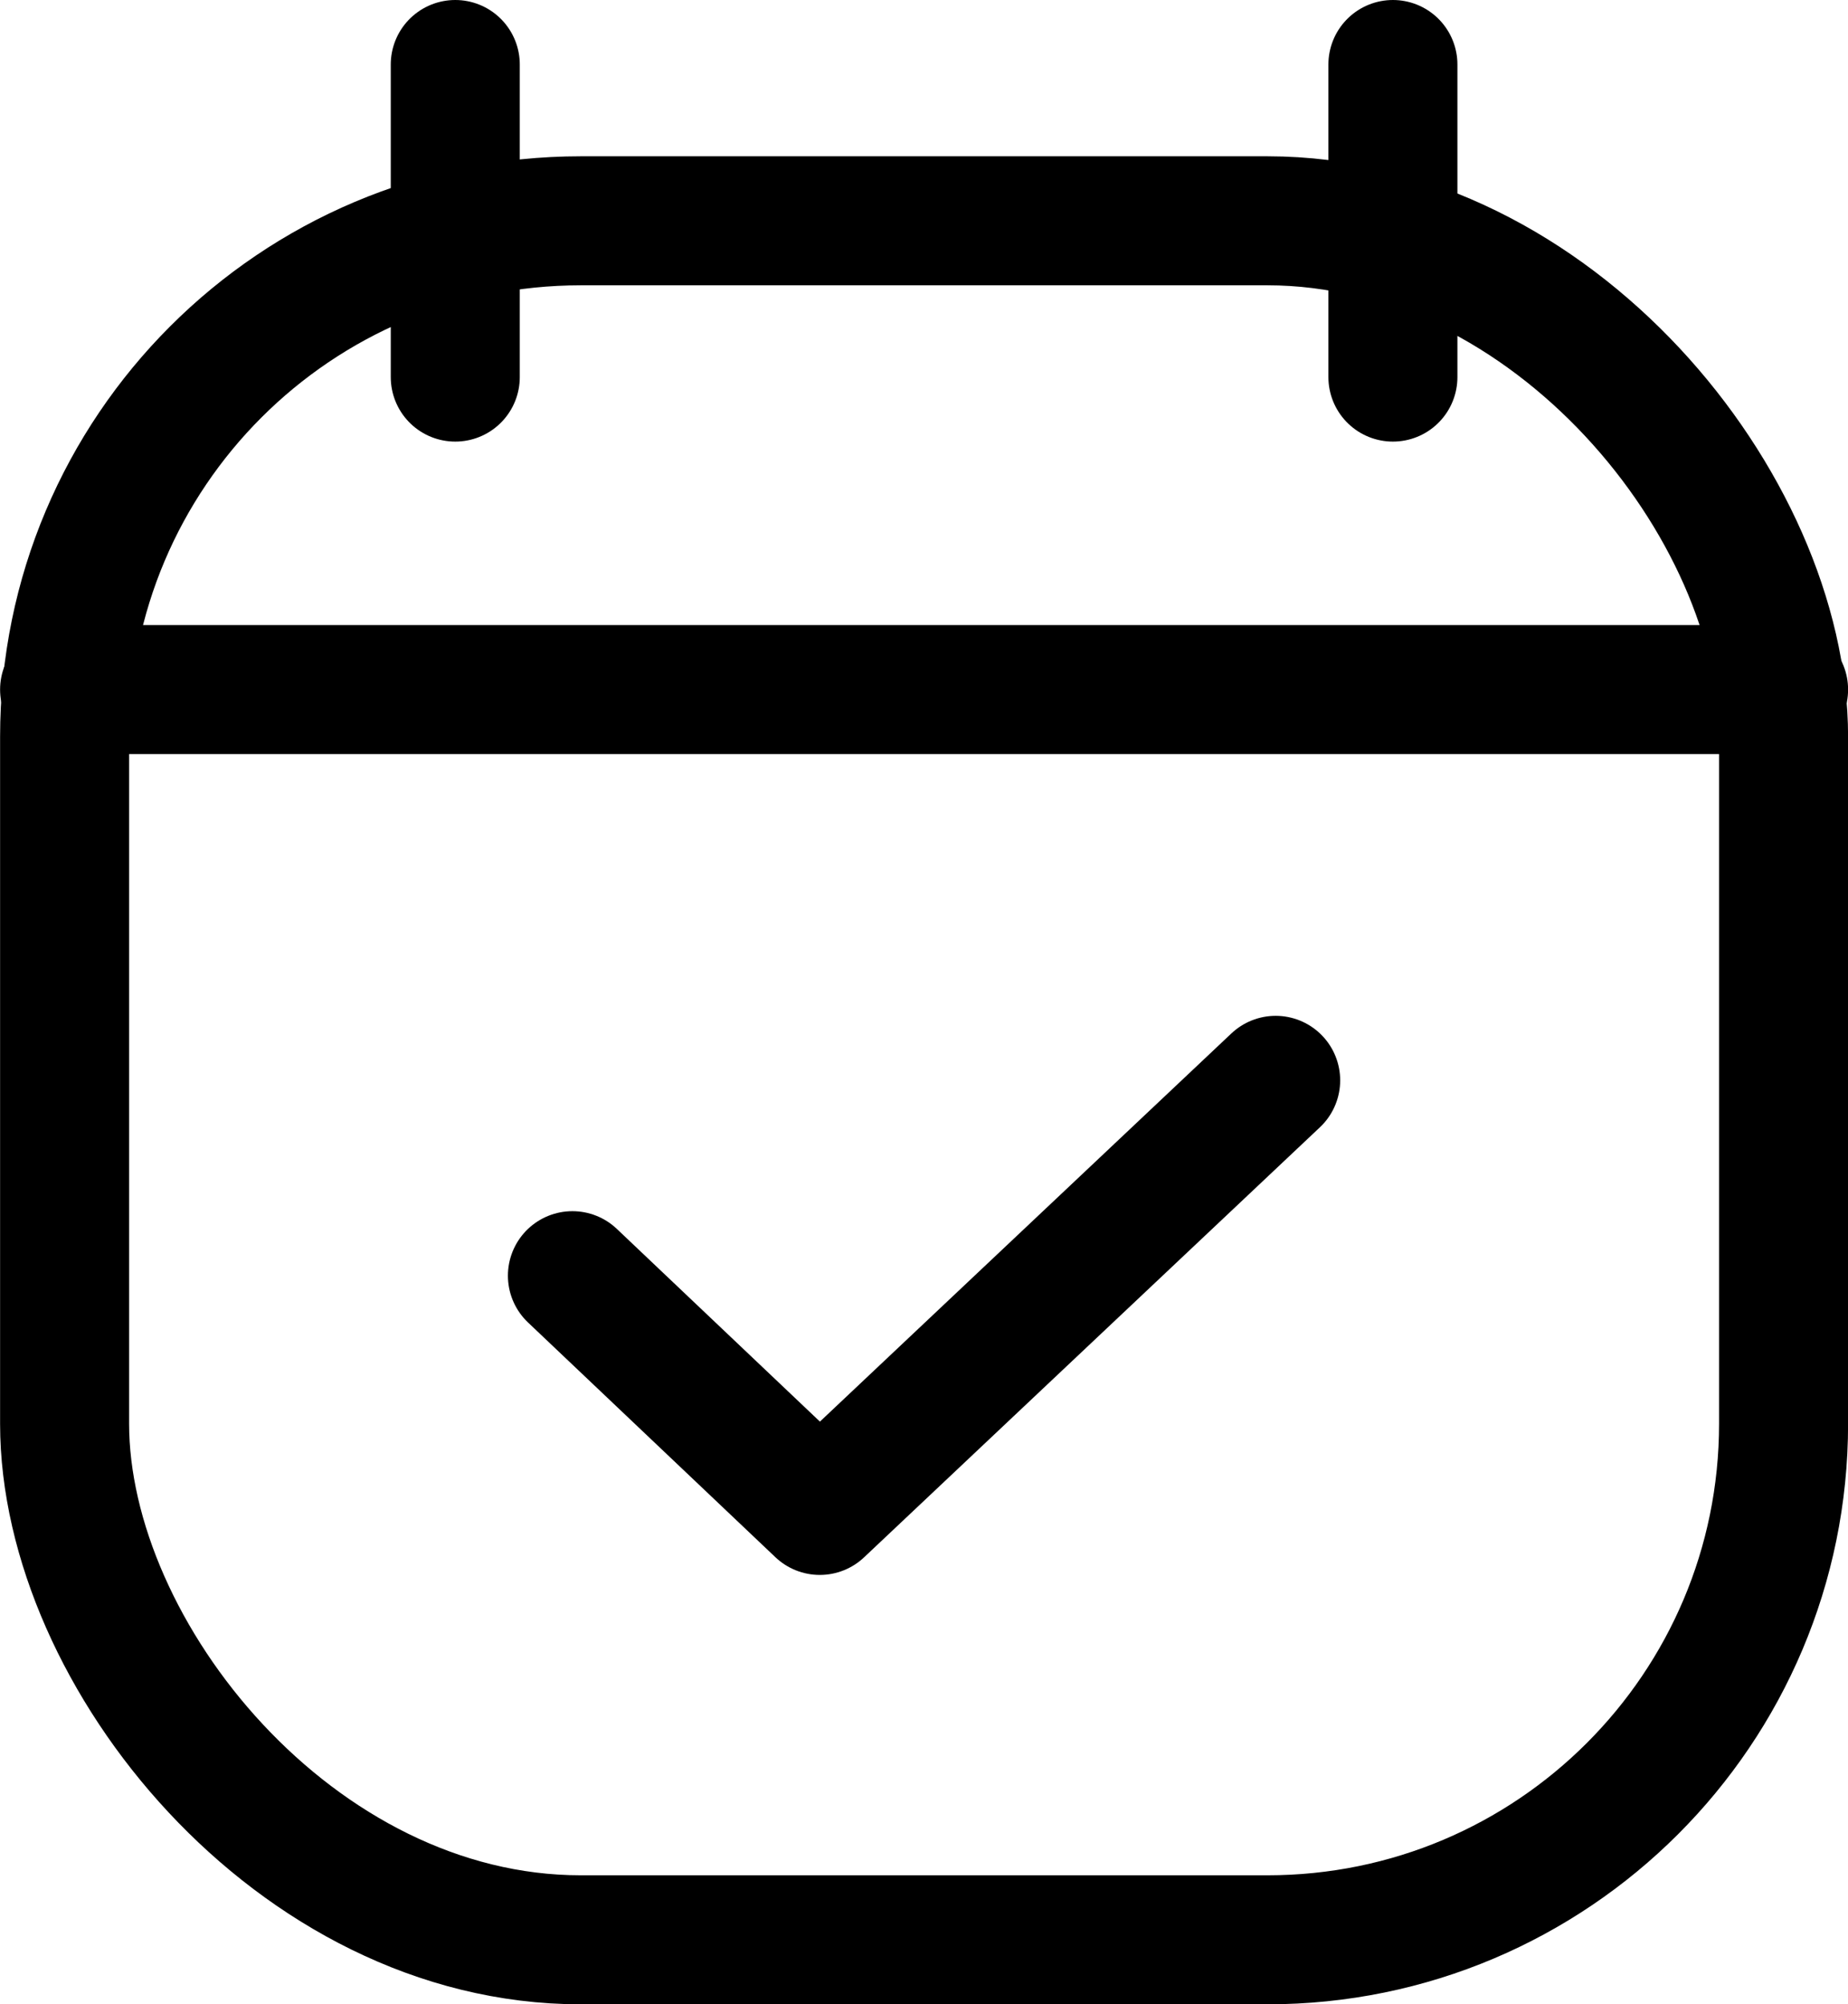 <svg xmlns="http://www.w3.org/2000/svg" width="21.485" height="23.302" viewBox="0 0 21.485 23.302"><g transform="translate(-776.53 -773.845)"><rect width="19.985" height="19.985" rx="6" transform="translate(777.281 776.412)" fill="none" stroke="#000" stroke-linecap="round" stroke-linejoin="round" stroke-width="1.5"/><line y2="3.634" transform="translate(792.724 774.595)" fill="none" stroke="#000" stroke-linecap="round" stroke-linejoin="round" stroke-width="1.5"/><line y2="3.634" transform="translate(781.823 774.595)" fill="none" stroke="#000" stroke-linecap="round" stroke-linejoin="round" stroke-width="1.5"/><line x2="19.985" transform="translate(777.281 781.862)" fill="none" stroke="#000" stroke-linecap="round" stroke-linejoin="round" stroke-width="1.5"/><path d="M100.176,128l-5.3,5L92,130.271" transform="translate(691.185 658.405)" fill="none" stroke="#000" stroke-linecap="round" stroke-linejoin="round" stroke-width="1.5"/></g></svg>